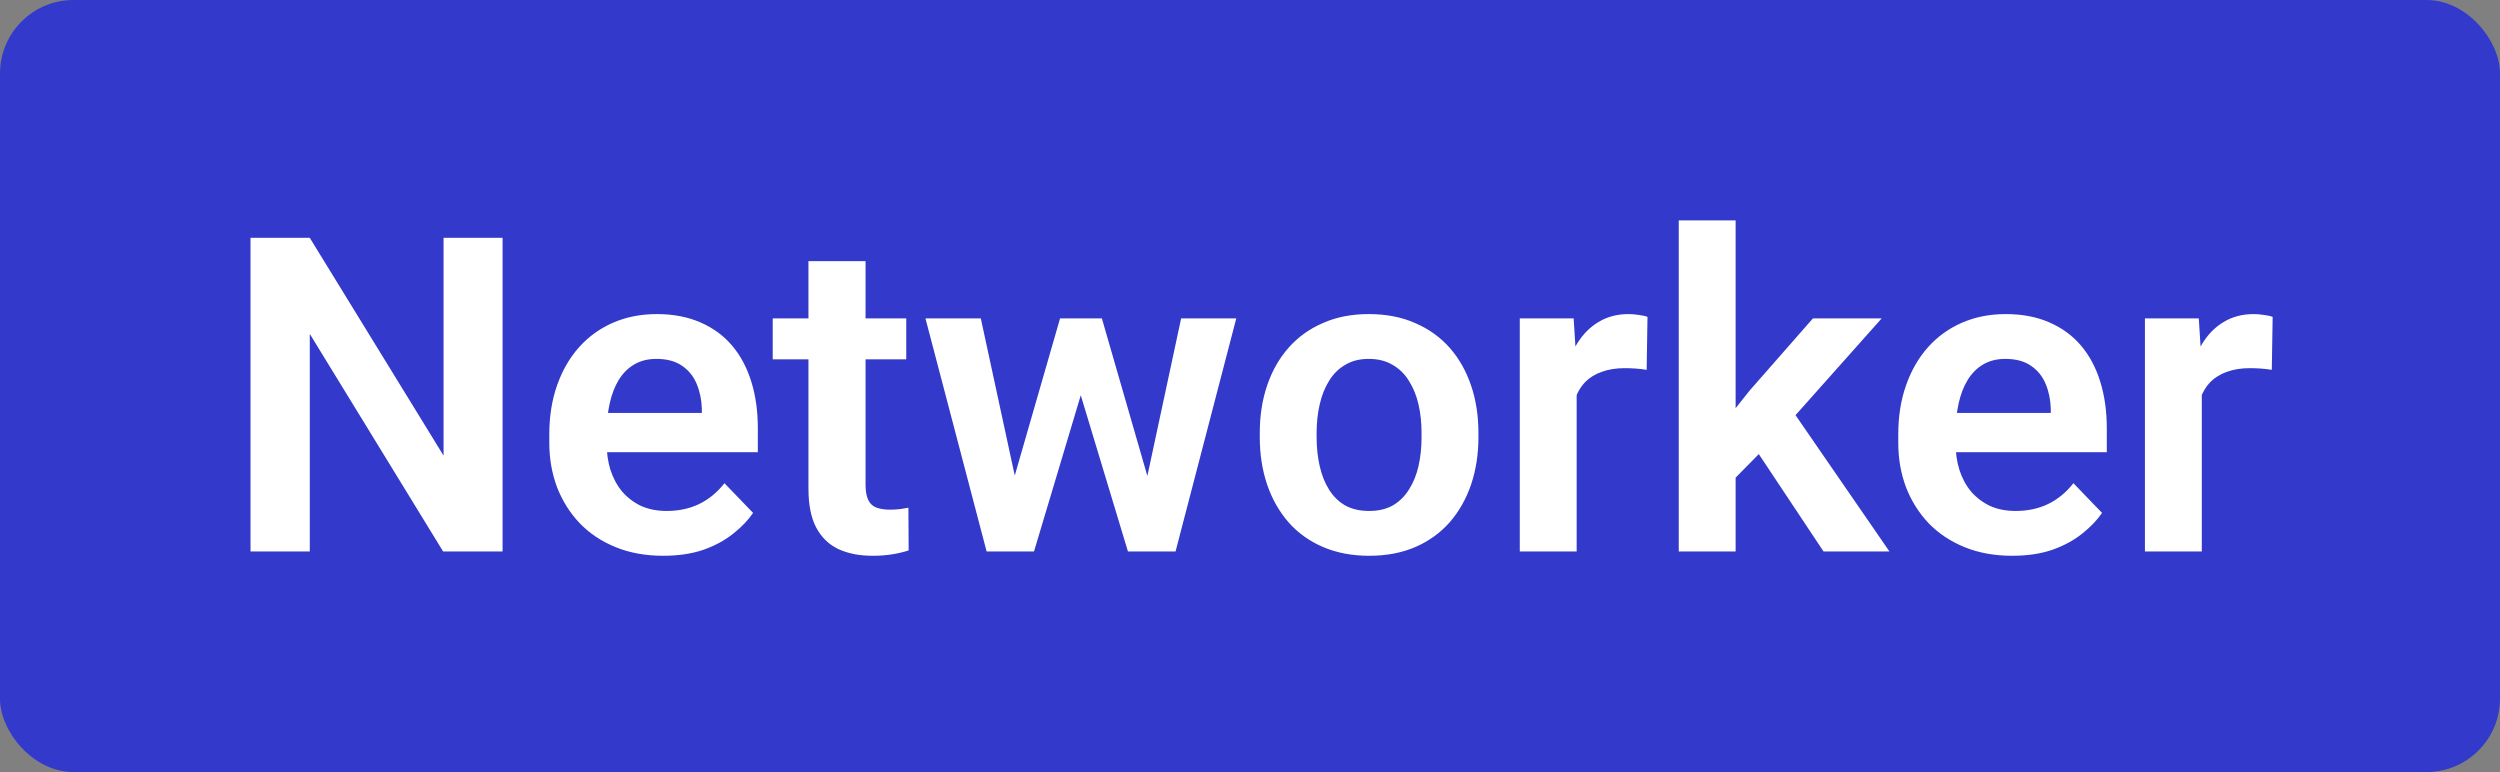 <svg width="68" height="21" viewBox="0 0 68 21" fill="none" xmlns="http://www.w3.org/2000/svg">
<rect x="0" y="0" width="68" height="21" fill="#808080" stroke="none"/>
<rect width="68" height="21" rx="2" fill="#3239CB"/>
<path d="M13.67 6.469V15H12.053L8.426 9.082V15H6.814V6.469H8.426L12.065 12.393V6.469H13.67ZM18.041 15.117C17.561 15.117 17.129 15.039 16.746 14.883C16.363 14.727 16.037 14.51 15.768 14.232C15.502 13.951 15.297 13.625 15.152 13.254C15.012 12.879 14.941 12.477 14.941 12.047V11.812C14.941 11.324 15.012 10.881 15.152 10.482C15.293 10.08 15.492 9.734 15.75 9.445C16.008 9.156 16.316 8.934 16.676 8.777C17.035 8.621 17.432 8.543 17.865 8.543C18.314 8.543 18.711 8.619 19.055 8.771C19.398 8.92 19.686 9.131 19.916 9.404C20.146 9.678 20.32 10.006 20.438 10.389C20.555 10.768 20.613 11.188 20.613 11.648V12.299H15.645V11.232H19.09V11.115C19.082 10.869 19.035 10.645 18.949 10.441C18.863 10.234 18.73 10.07 18.551 9.949C18.371 9.824 18.139 9.762 17.854 9.762C17.623 9.762 17.422 9.812 17.25 9.914C17.082 10.012 16.941 10.152 16.828 10.336C16.719 10.516 16.637 10.73 16.582 10.98C16.527 11.23 16.5 11.508 16.5 11.812V12.047C16.5 12.312 16.535 12.559 16.605 12.785C16.68 13.012 16.787 13.209 16.928 13.377C17.072 13.541 17.244 13.67 17.443 13.764C17.646 13.854 17.877 13.898 18.135 13.898C18.459 13.898 18.752 13.836 19.014 13.711C19.279 13.582 19.51 13.393 19.705 13.143L20.484 13.951C20.352 14.146 20.172 14.334 19.945 14.514C19.723 14.693 19.453 14.84 19.137 14.953C18.82 15.062 18.455 15.117 18.041 15.117ZM24.65 8.66V9.773H21.018V8.66H24.65ZM21.99 7.102H23.543V13.172C23.543 13.359 23.568 13.504 23.619 13.605C23.67 13.707 23.746 13.775 23.848 13.81C23.949 13.846 24.07 13.863 24.211 13.863C24.312 13.863 24.406 13.857 24.492 13.846C24.578 13.834 24.65 13.822 24.709 13.81L24.715 14.971C24.586 15.014 24.439 15.049 24.275 15.076C24.115 15.104 23.934 15.117 23.73 15.117C23.383 15.117 23.078 15.059 22.816 14.941C22.555 14.82 22.352 14.627 22.207 14.361C22.062 14.092 21.99 13.736 21.99 13.295V7.102ZM27.445 13.477L28.834 8.66H29.818L29.525 10.324L28.125 15H27.275L27.445 13.477ZM26.678 8.66L27.721 13.488L27.814 15H26.836L25.172 8.66H26.678ZM31.107 13.418L32.127 8.66H33.627L31.975 15H30.996L31.107 13.418ZM29.971 8.66L31.348 13.43L31.529 15H30.68L29.268 10.324L28.98 8.66H29.971ZM34.266 11.895V11.771C34.266 11.307 34.332 10.879 34.465 10.488C34.598 10.094 34.791 9.752 35.045 9.463C35.299 9.174 35.609 8.949 35.977 8.789C36.344 8.625 36.762 8.543 37.23 8.543C37.707 8.543 38.129 8.625 38.496 8.789C38.867 8.949 39.18 9.174 39.434 9.463C39.688 9.752 39.881 10.094 40.014 10.488C40.147 10.879 40.213 11.307 40.213 11.771V11.895C40.213 12.355 40.147 12.783 40.014 13.178C39.881 13.568 39.688 13.91 39.434 14.203C39.18 14.492 38.869 14.717 38.502 14.877C38.135 15.037 37.715 15.117 37.242 15.117C36.773 15.117 36.353 15.037 35.982 14.877C35.611 14.717 35.299 14.492 35.045 14.203C34.791 13.91 34.598 13.568 34.465 13.178C34.332 12.783 34.266 12.355 34.266 11.895ZM35.812 11.771V11.895C35.812 12.172 35.84 12.432 35.895 12.674C35.949 12.916 36.033 13.129 36.147 13.312C36.26 13.496 36.406 13.641 36.586 13.746C36.77 13.848 36.988 13.898 37.242 13.898C37.492 13.898 37.707 13.848 37.887 13.746C38.066 13.641 38.213 13.496 38.326 13.312C38.443 13.129 38.529 12.916 38.584 12.674C38.639 12.432 38.666 12.172 38.666 11.895V11.771C38.666 11.498 38.639 11.242 38.584 11.004C38.529 10.762 38.443 10.549 38.326 10.365C38.213 10.178 38.065 10.031 37.881 9.926C37.701 9.816 37.484 9.762 37.23 9.762C36.98 9.762 36.766 9.816 36.586 9.926C36.406 10.031 36.26 10.178 36.147 10.365C36.033 10.549 35.949 10.762 35.895 11.004C35.84 11.242 35.812 11.498 35.812 11.771ZM42.885 9.955V15H41.338V8.66H42.803L42.885 9.955ZM44.812 8.619L44.789 10.06C44.703 10.045 44.605 10.033 44.496 10.025C44.391 10.018 44.291 10.014 44.197 10.014C43.959 10.014 43.75 10.047 43.57 10.113C43.391 10.176 43.24 10.268 43.119 10.389C43.002 10.51 42.912 10.658 42.85 10.834C42.787 11.006 42.752 11.201 42.744 11.42L42.41 11.379C42.41 10.977 42.451 10.604 42.533 10.26C42.615 9.916 42.734 9.615 42.891 9.357C43.047 9.1 43.242 8.9 43.477 8.76C43.715 8.615 43.988 8.543 44.297 8.543C44.383 8.543 44.475 8.551 44.572 8.566C44.674 8.578 44.754 8.596 44.812 8.619ZM47.209 5.994V15H45.662V5.994H47.209ZM51.182 8.66L48.422 11.76L46.928 13.277L46.435 12.076L47.59 10.623L49.312 8.66H51.182ZM49.6 15L47.637 12.047L48.668 11.045L51.393 15H49.6ZM54.732 15.117C54.252 15.117 53.82 15.039 53.438 14.883C53.055 14.727 52.728 14.51 52.459 14.232C52.193 13.951 51.988 13.625 51.844 13.254C51.703 12.879 51.633 12.477 51.633 12.047V11.812C51.633 11.324 51.703 10.881 51.844 10.482C51.984 10.08 52.184 9.734 52.441 9.445C52.699 9.156 53.008 8.934 53.367 8.777C53.727 8.621 54.123 8.543 54.557 8.543C55.006 8.543 55.402 8.619 55.746 8.771C56.09 8.92 56.377 9.131 56.607 9.404C56.838 9.678 57.012 10.006 57.129 10.389C57.246 10.768 57.305 11.188 57.305 11.648V12.299H52.336V11.232H55.781V11.115C55.773 10.869 55.727 10.645 55.641 10.441C55.555 10.234 55.422 10.07 55.242 9.949C55.062 9.824 54.83 9.762 54.545 9.762C54.315 9.762 54.113 9.812 53.941 9.914C53.773 10.012 53.633 10.152 53.52 10.336C53.41 10.516 53.328 10.73 53.273 10.98C53.219 11.23 53.191 11.508 53.191 11.812V12.047C53.191 12.312 53.227 12.559 53.297 12.785C53.371 13.012 53.478 13.209 53.619 13.377C53.764 13.541 53.935 13.67 54.135 13.764C54.338 13.854 54.568 13.898 54.826 13.898C55.15 13.898 55.443 13.836 55.705 13.711C55.971 13.582 56.201 13.393 56.397 13.143L57.176 13.951C57.043 14.146 56.863 14.334 56.637 14.514C56.414 14.693 56.145 14.84 55.828 14.953C55.512 15.062 55.147 15.117 54.732 15.117ZM59.889 9.955V15H58.342V8.66H59.807L59.889 9.955ZM61.816 8.619L61.793 10.06C61.707 10.045 61.609 10.033 61.5 10.025C61.395 10.018 61.295 10.014 61.201 10.014C60.963 10.014 60.754 10.047 60.574 10.113C60.395 10.176 60.244 10.268 60.123 10.389C60.006 10.51 59.916 10.658 59.853 10.834C59.791 11.006 59.756 11.201 59.748 11.42L59.414 11.379C59.414 10.977 59.455 10.604 59.537 10.26C59.619 9.916 59.738 9.615 59.895 9.357C60.051 9.1 60.246 8.9 60.48 8.76C60.719 8.615 60.992 8.543 61.301 8.543C61.387 8.543 61.478 8.551 61.576 8.566C61.678 8.578 61.758 8.596 61.816 8.619Z" fill="white"/>
</svg>
